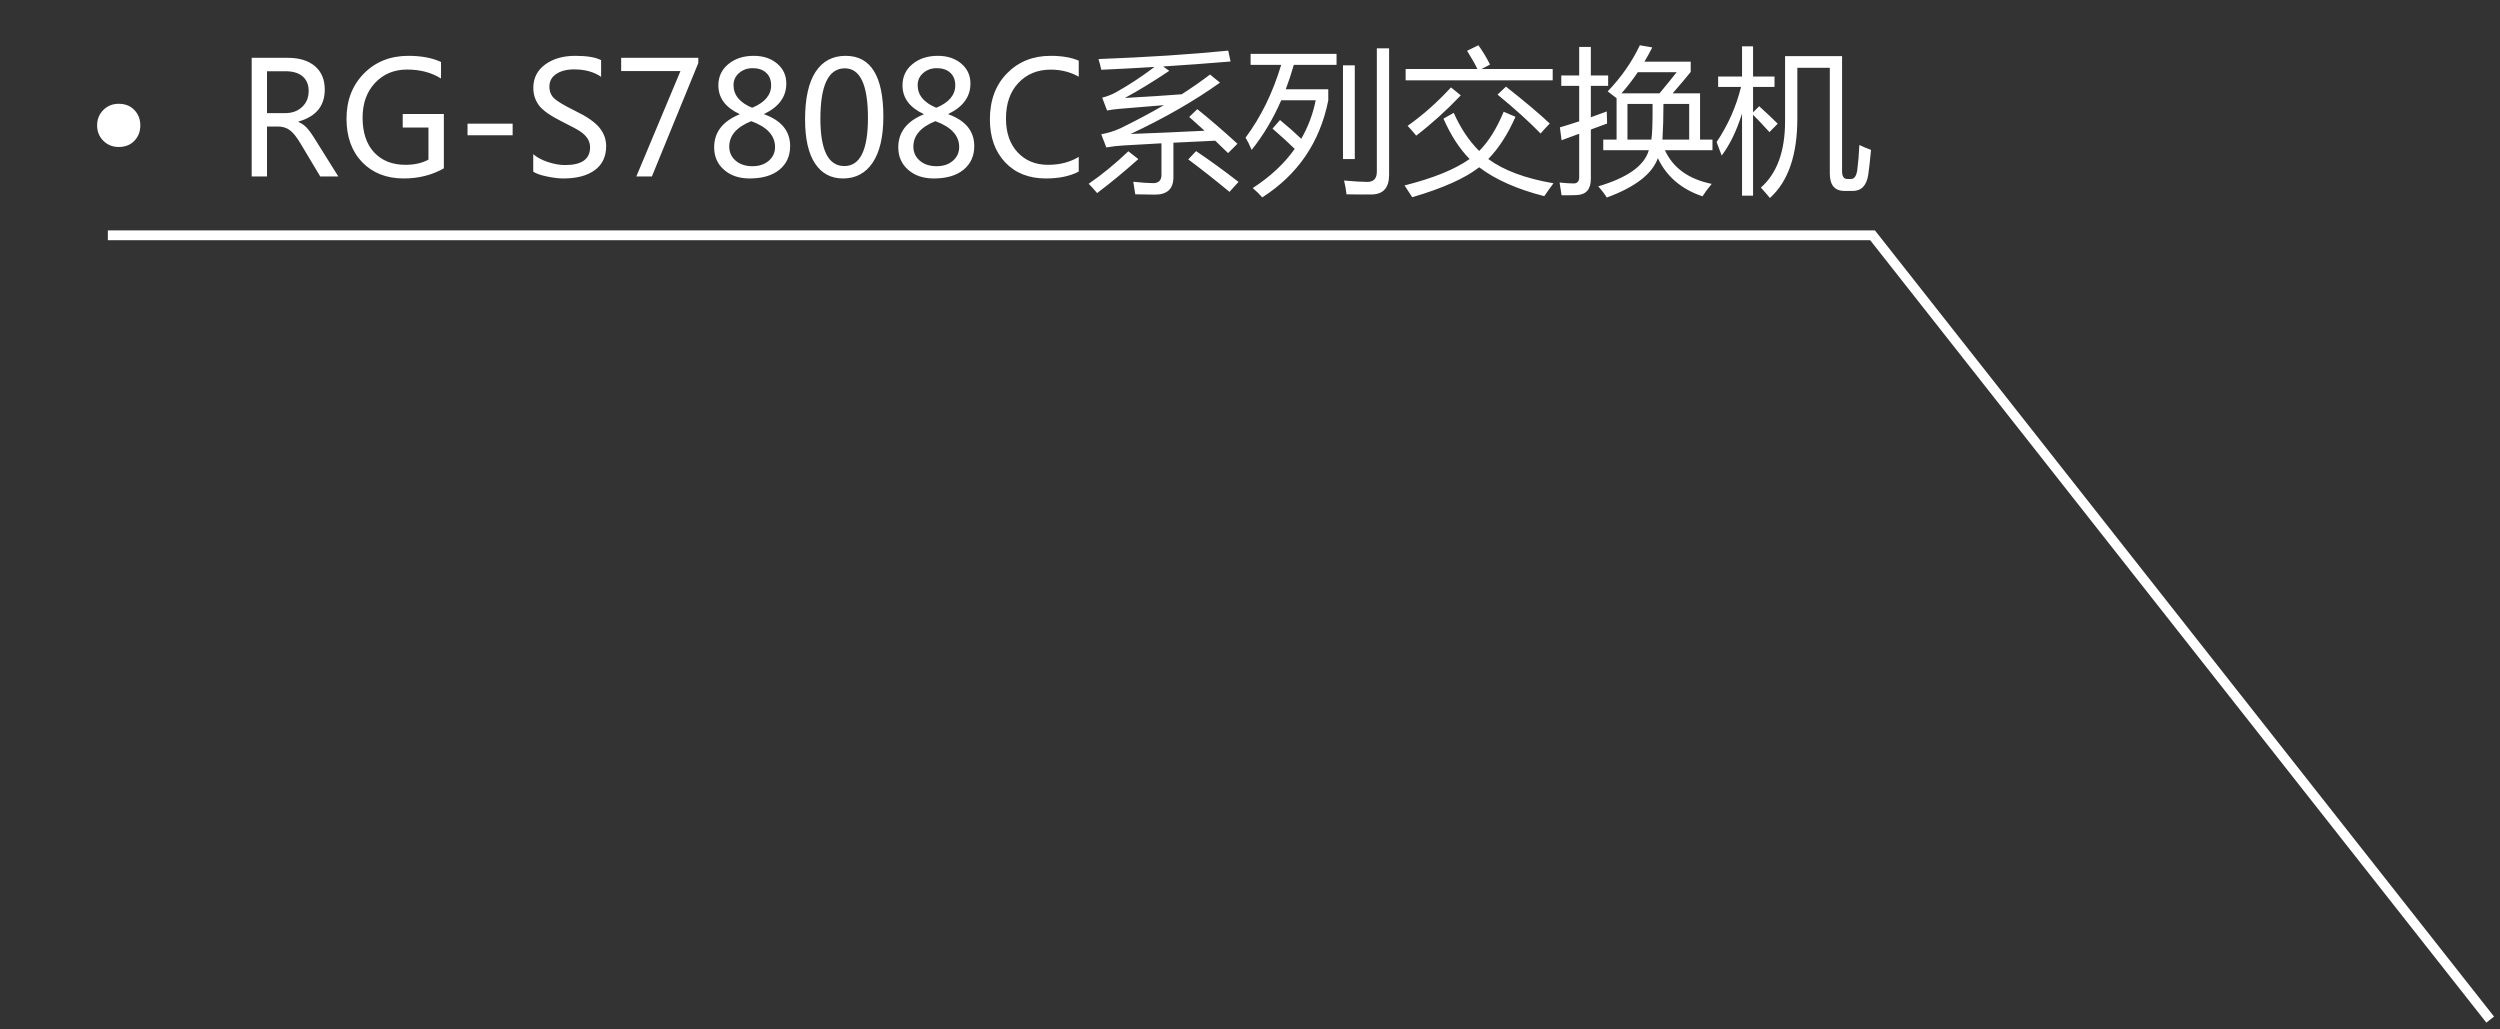 <svg width="255" height="105" viewBox="0 0 255 105" fill="none" xmlns="http://www.w3.org/2000/svg">
<rect x="0" y="0" width="255" height="105" fill="#333333" stroke="none"/>
<path d="M9.906 12.789C9.906 12.164 10.117 11.641 10.539 11.219C10.961 10.797 11.484 10.586 12.109 10.586C12.766 10.586 13.297 10.797 13.703 11.219C14.109 11.641 14.312 12.164 14.312 12.789C14.312 13.419 14.109 13.945 13.703 14.367C13.297 14.784 12.766 14.992 12.109 14.992C11.484 14.992 10.961 14.781 10.539 14.359C10.117 13.938 9.906 13.414 9.906 12.789ZM34.508 18H32.664L30.656 14.641C30.255 13.969 29.888 13.513 29.555 13.273C29.221 13.029 28.823 12.906 28.359 12.906H27.234V18H25.672V5.898H29.359C30.537 5.898 31.458 6.182 32.125 6.75C32.792 7.318 33.125 8.112 33.125 9.133C33.125 10.81 32.229 11.898 30.438 12.398V12.438C30.771 12.578 31.057 12.779 31.297 13.039C31.542 13.3 31.857 13.745 32.242 14.375L34.508 18ZM27.234 7.266V11.539H29.078C29.792 11.539 30.37 11.331 30.812 10.914C31.26 10.497 31.484 9.951 31.484 9.273C31.484 8.643 31.281 8.151 30.875 7.797C30.469 7.443 29.878 7.266 29.102 7.266H27.234ZM45.273 17.172C44.065 17.859 42.7 18.203 41.18 18.203C39.43 18.203 38.018 17.651 36.945 16.547C35.878 15.438 35.344 13.958 35.344 12.109C35.344 10.24 35.935 8.703 37.117 7.5C38.3 6.297 39.815 5.695 41.664 5.695C42.971 5.695 44.078 5.904 44.984 6.32V8.008C44.016 7.398 42.862 7.094 41.523 7.094C40.206 7.094 39.12 7.544 38.266 8.445C37.411 9.346 36.984 10.534 36.984 12.008C36.984 13.523 37.378 14.703 38.164 15.547C38.95 16.391 40.013 16.812 41.352 16.812C42.273 16.812 43.057 16.635 43.703 16.281V13.008H41.078V11.625H45.273V17.172ZM52.289 13.797H47.688V12.617H52.289V13.797ZM54.391 15.727C54.76 16.049 55.255 16.315 55.875 16.523C56.495 16.732 57.083 16.836 57.641 16.836C59.339 16.836 60.188 16.232 60.188 15.023C60.188 14.685 60.096 14.38 59.914 14.109C59.732 13.838 59.482 13.599 59.164 13.391C58.846 13.182 58.25 12.862 57.375 12.43C56.161 11.825 55.362 11.266 54.977 10.75C54.591 10.229 54.398 9.635 54.398 8.969C54.398 7.964 54.802 7.167 55.609 6.578C56.417 5.99 57.435 5.695 58.664 5.695C59.867 5.695 60.75 5.841 61.312 6.133V7.836C60.583 7.331 59.661 7.078 58.547 7.078C57.807 7.078 57.203 7.234 56.734 7.547C56.271 7.854 56.039 8.284 56.039 8.836C56.039 9.326 56.2 9.724 56.523 10.031C56.846 10.338 57.547 10.758 58.625 11.289C59.812 11.857 60.643 12.425 61.117 12.992C61.591 13.56 61.828 14.198 61.828 14.906C61.828 15.969 61.443 16.784 60.672 17.352C59.901 17.919 58.831 18.203 57.461 18.203C56.982 18.203 56.422 18.135 55.781 18C55.146 17.87 54.682 17.706 54.391 17.508V15.727ZM71.227 6.43L66.492 18H64.906L69.406 7.25H63.359V5.898H71.227V6.43ZM75.438 11.633C73.995 10.961 73.273 9.987 73.273 8.711C73.273 7.82 73.612 7.096 74.289 6.539C74.966 5.977 75.831 5.695 76.883 5.695C77.846 5.695 78.641 5.958 79.266 6.484C79.891 7.01 80.203 7.69 80.203 8.523C80.203 9.867 79.451 10.901 77.945 11.625V11.656C79.711 12.292 80.594 13.375 80.594 14.906C80.594 15.912 80.229 16.713 79.5 17.312C78.776 17.906 77.763 18.203 76.461 18.203C75.393 18.203 74.523 17.909 73.852 17.32C73.18 16.732 72.844 15.969 72.844 15.031C72.844 13.49 73.708 12.367 75.438 11.664V11.633ZM78.656 8.703C78.656 8.161 78.487 7.734 78.148 7.422C77.81 7.109 77.352 6.953 76.773 6.953C76.232 6.953 75.771 7.117 75.391 7.445C75.01 7.768 74.82 8.182 74.82 8.688C74.82 9.698 75.453 10.466 76.719 10.992C78.01 10.456 78.656 9.693 78.656 8.703ZM76.625 12.359C75.13 12.963 74.383 13.828 74.383 14.953C74.383 15.537 74.602 16.016 75.039 16.391C75.477 16.766 76.047 16.953 76.75 16.953C77.432 16.953 77.987 16.768 78.414 16.398C78.841 16.023 79.055 15.557 79.055 15C79.055 13.828 78.245 12.948 76.625 12.359ZM82.117 12.188C82.117 10.052 82.471 8.438 83.18 7.344C83.888 6.245 84.914 5.695 86.258 5.695C88.82 5.695 90.102 7.763 90.102 11.898C90.102 13.94 89.74 15.503 89.016 16.586C88.297 17.664 87.287 18.203 85.984 18.203C84.755 18.203 83.802 17.69 83.125 16.664C82.453 15.638 82.117 14.146 82.117 12.188ZM83.68 12.117C83.68 15.331 84.495 16.938 86.125 16.938C87.729 16.938 88.531 15.305 88.531 12.039C88.531 8.659 87.745 6.969 86.172 6.969C84.51 6.969 83.68 8.685 83.68 12.117ZM94.219 11.633C92.776 10.961 92.055 9.987 92.055 8.711C92.055 7.82 92.393 7.096 93.07 6.539C93.747 5.977 94.612 5.695 95.664 5.695C96.628 5.695 97.422 5.958 98.047 6.484C98.672 7.01 98.984 7.69 98.984 8.523C98.984 9.867 98.232 10.901 96.727 11.625V11.656C98.492 12.292 99.375 13.375 99.375 14.906C99.375 15.912 99.01 16.713 98.281 17.312C97.557 17.906 96.544 18.203 95.242 18.203C94.174 18.203 93.305 17.909 92.633 17.32C91.961 16.732 91.625 15.969 91.625 15.031C91.625 13.49 92.49 12.367 94.219 11.664V11.633ZM97.438 8.703C97.438 8.161 97.268 7.734 96.93 7.422C96.591 7.109 96.133 6.953 95.555 6.953C95.013 6.953 94.552 7.117 94.172 7.445C93.792 7.768 93.602 8.182 93.602 8.688C93.602 9.698 94.234 10.466 95.5 10.992C96.792 10.456 97.438 9.693 97.438 8.703ZM95.406 12.359C93.912 12.963 93.164 13.828 93.164 14.953C93.164 15.537 93.383 16.016 93.82 16.391C94.258 16.766 94.828 16.953 95.531 16.953C96.213 16.953 96.768 16.768 97.195 16.398C97.622 16.023 97.836 15.557 97.836 15C97.836 13.828 97.026 12.948 95.406 12.359ZM110.031 17.5C109.141 17.969 108.023 18.203 106.68 18.203C104.945 18.203 103.56 17.654 102.523 16.555C101.487 15.45 100.969 13.992 100.969 12.18C100.969 10.232 101.552 8.664 102.719 7.477C103.885 6.289 105.367 5.695 107.164 5.695C108.32 5.695 109.276 5.859 110.031 6.188V7.82C109.167 7.341 108.216 7.102 107.18 7.102C105.831 7.102 104.732 7.552 103.883 8.453C103.034 9.349 102.609 10.56 102.609 12.086C102.609 13.534 103.005 14.685 103.797 15.539C104.589 16.388 105.625 16.812 106.906 16.812C108.104 16.812 109.146 16.542 110.031 16V17.5ZM122.125 11.133C123.458 12.206 124.823 13.383 126.219 14.664C125.875 14.997 125.557 15.315 125.266 15.617C124.833 15.19 124.396 14.768 123.953 14.352C122.562 14.409 121.141 14.477 119.688 14.555V18.07C119.688 19.258 119.062 19.852 117.812 19.852C117.302 19.852 116.63 19.841 115.797 19.82C115.745 19.435 115.677 19.008 115.594 18.539C116.469 18.633 117.141 18.68 117.609 18.68C118.182 18.68 118.469 18.398 118.469 17.836V14.617C117.203 14.685 115.917 14.758 114.609 14.836C114.016 14.867 113.427 14.935 112.844 15.039L112.328 13.695C113.016 13.57 113.667 13.367 114.281 13.086C115.875 12.305 117.354 11.518 118.719 10.727C116.906 10.867 115.385 10.992 114.156 11.102C113.615 11.154 113.203 11.211 112.922 11.273L112.422 9.961C112.922 9.836 113.391 9.654 113.828 9.414C115.135 8.685 116.445 7.823 117.758 6.828C115.971 6.938 114.161 7.034 112.328 7.117C112.255 6.753 112.161 6.388 112.047 6.023C117.016 5.836 121.427 5.549 125.281 5.164L125.516 6.273C123.255 6.461 120.961 6.63 118.633 6.781L119.266 7.227C117.63 8.32 116.12 9.242 114.734 9.992C117.068 9.862 119 9.737 120.531 9.617C121.573 8.951 122.536 8.279 123.422 7.602L124.438 8.43C121.823 10.294 118.786 12.039 115.328 13.664C117.401 13.591 119.914 13.482 122.867 13.336C122.346 12.857 121.823 12.388 121.297 11.93L122.125 11.133ZM121.203 16.258L122 15.414C123.312 16.289 124.755 17.336 126.328 18.555L125.406 19.57C123.948 18.362 122.547 17.258 121.203 16.258ZM115.094 15.43L116.109 16.227C114.776 17.424 113.375 18.581 111.906 19.695C111.656 19.393 111.37 19.076 111.047 18.742C112.401 17.815 113.75 16.711 115.094 15.43ZM129.797 13.117L130.562 12.242C131.354 12.893 132.076 13.531 132.727 14.156C133.424 12.948 133.917 11.638 134.203 10.227H130.688C129.87 12.102 128.865 13.789 127.672 15.289C127.443 14.758 127.234 14.341 127.047 14.039C128.62 11.925 129.831 9.451 130.68 6.617H127.562V5.492H136.328V6.617H131.969C131.724 7.477 131.451 8.305 131.148 9.102H135.484V10.242C134.63 14.513 132.385 17.81 128.75 20.133C128.479 19.82 128.156 19.503 127.781 19.18C129.562 18.029 130.99 16.698 132.062 15.188C131.469 14.604 130.714 13.914 129.797 13.117ZM140.438 4.93H141.688V17.836C141.688 19.159 141.089 19.826 139.891 19.836C139.318 19.846 138.469 19.841 137.344 19.82C137.292 19.341 137.208 18.872 137.094 18.414C138.167 18.508 138.958 18.555 139.469 18.555C140.115 18.555 140.438 18.206 140.438 17.508V4.93ZM138.188 16.227H136.984V6.664H138.188V16.227ZM153.375 11.398L154.578 11.914C153.802 13.68 152.878 15.115 151.805 16.219C153.367 17.375 155.583 18.201 158.453 18.695C158.068 19.216 157.755 19.654 157.516 20.008C154.74 19.299 152.526 18.318 150.875 17.062C149.443 18.182 147.167 19.201 144.047 20.117C143.818 19.753 143.557 19.352 143.266 18.914C146.198 18.174 148.409 17.276 149.898 16.219C148.867 15.167 147.979 13.794 147.234 12.102L148.281 11.508C148.964 13.055 149.828 14.352 150.875 15.398C151.828 14.45 152.661 13.117 153.375 11.398ZM143.375 7.039H150.695C150.451 6.529 150.099 5.909 149.641 5.18L150.797 4.617C151.245 5.242 151.641 5.898 151.984 6.586L151.109 7.039H158.375V8.195H143.375V7.039ZM148 8.914L149 9.727C147.542 11.258 146.026 12.628 144.453 13.836C144.193 13.513 143.901 13.18 143.578 12.836C145.151 11.721 146.625 10.414 148 8.914ZM153.609 8.836C155.516 10.336 157.005 11.591 158.078 12.602C157.786 12.893 157.474 13.232 157.141 13.617C155.964 12.409 154.5 11.086 152.75 9.648L153.609 8.836ZM163.531 14.242H164.891V10.016C164.635 9.812 164.333 9.581 163.984 9.32C165.359 7.893 166.453 6.326 167.266 4.617L168.531 4.836C168.281 5.336 168.016 5.82 167.734 6.289H172.453V7.336C172.057 7.831 171.443 8.56 170.609 9.523H173.406V14.242H174.672V15.32H169.82C170.648 17.128 172.24 18.273 174.594 18.758C174.208 19.216 173.896 19.638 173.656 20.023C171.51 19.305 169.992 18.008 169.102 16.133C168.523 17.747 166.786 19.086 163.891 20.148C163.661 19.773 163.37 19.393 163.016 19.008C166.016 18.122 167.737 16.893 168.18 15.32H163.531V14.242ZM159.109 12.992C159.729 12.81 160.385 12.604 161.078 12.375V8.758H159.25V7.695H161.078V4.789H162.266V7.695H164.031V8.758H162.266V11.961C162.786 11.779 163.328 11.581 163.891 11.367C163.901 11.878 163.911 12.289 163.922 12.602C163.828 12.633 163.276 12.836 162.266 13.211V18.242C162.266 19.305 161.786 19.857 160.828 19.898C160.37 19.919 159.854 19.924 159.281 19.914C159.219 19.477 159.151 19.044 159.078 18.617C159.651 18.68 160.13 18.711 160.516 18.711C160.891 18.711 161.078 18.492 161.078 18.055V13.641C160.557 13.833 159.958 14.055 159.281 14.305L159.109 12.992ZM172.297 10.602H169.672C169.672 11.925 169.638 13.138 169.57 14.242H172.297V10.602ZM166 14.242H168.438C168.531 13.721 168.573 12.508 168.562 10.602H166V14.242ZM171.016 7.367H167.055C166.539 8.128 165.984 8.846 165.391 9.523H169.266C169.974 8.674 170.557 7.956 171.016 7.367ZM183.328 6.914V12.086C183.328 15.815 182.396 18.518 180.531 20.195C180.24 19.841 179.932 19.487 179.609 19.133C181.255 17.685 182.078 15.43 182.078 12.367V5.727H187.891V17.477C187.891 17.997 188.073 18.258 188.438 18.258H188.797C189.13 18.258 189.344 17.966 189.438 17.383C189.542 16.581 189.615 15.716 189.656 14.789C190.021 14.966 190.417 15.133 190.844 15.289C190.75 16.32 190.656 17.164 190.562 17.82C190.396 18.924 189.865 19.477 188.969 19.477H188.141C187.141 19.477 186.641 18.883 186.641 17.695V6.914H183.328ZM175.094 14.492C176.26 12.753 177.091 10.878 177.586 8.867H175.25V7.805H177.688V4.727H178.812V7.805H181V8.867H178.812V11.461L179.438 10.836C180.24 11.565 180.87 12.159 181.328 12.617L180.484 13.477C179.844 12.768 179.286 12.18 178.812 11.711V19.961H177.688V11.586C177.13 13.352 176.438 14.779 175.609 15.867C175.443 15.398 175.271 14.94 175.094 14.492Z" fill="white"/>
<path d="M11 24H191L254 104" stroke="white"/>
</svg>
